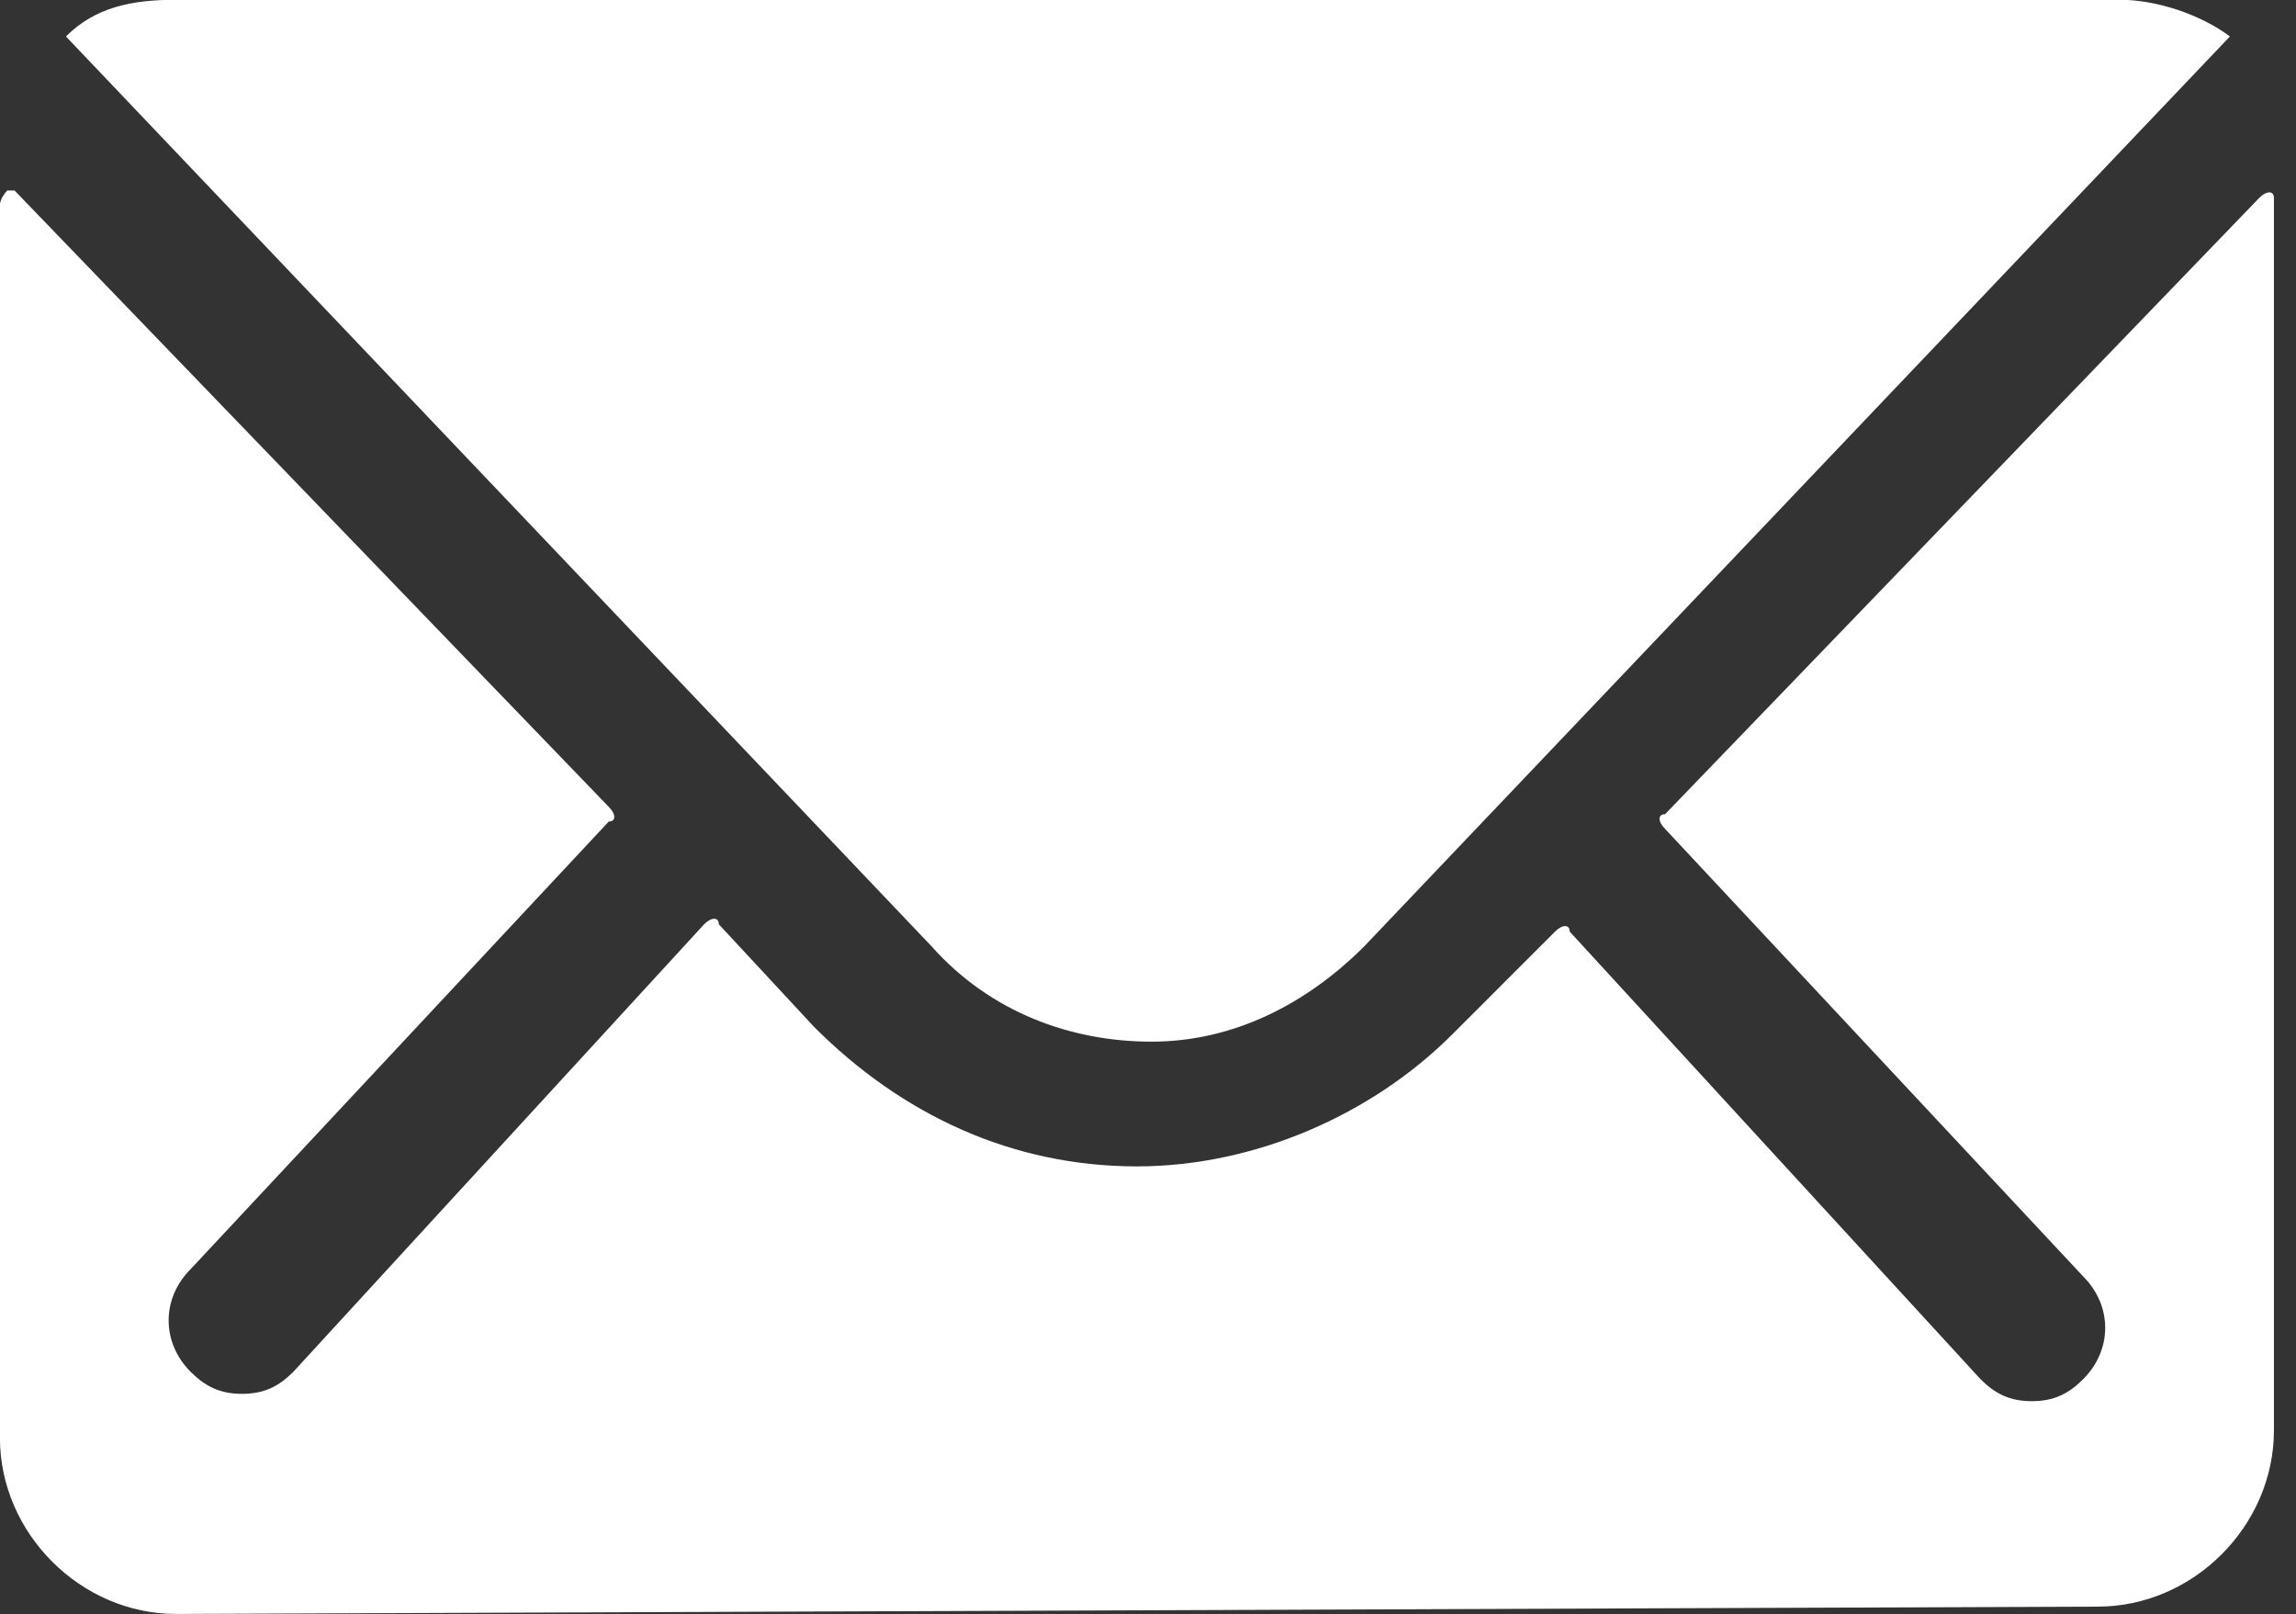 <?xml version="1.0" encoding="utf-8"?>
<!-- Generator: Adobe Illustrator 27.2.0, SVG Export Plug-In . SVG Version: 6.00 Build 0)  -->
<svg version="1.1" id="レイヤー_1" xmlns="http://www.w3.org/2000/svg" xmlns:xlink="http://www.w3.org/1999/xlink" x="0px"
	 y="0px" viewBox="0 0 31.3 22" style="enable-background:new 0 0 31.3 22;" xml:space="preserve">
<rect x="0" y="0" width="31.3" height="22" fill="#333333" stroke="none"/>
<style type="text/css">
	.st0{fill:#FFFFFF;}
</style>
<g id="Icon_ion-ios-mail" transform="translate(114.999 -4.503)">
	<path id="合体_1" class="st0" d="M-112.6,26.5c-1.3,0-2.4-1.1-2.4-2.4V7.3c0-0.1,0.1-0.2,0.1-0.2c0,0,0.1,0,0.1,0l8.1,8.4
		c0.1,0.1,0.1,0.2,0,0.2l-5.7,6.1c-0.4,0.4-0.4,1,0,1.4c0.2,0.2,0.4,0.3,0.7,0.3c0.3,0,0.5-0.1,0.7-0.3l5.6-6.1
		c0.1-0.1,0.2-0.1,0.2,0c0,0,0,0,0,0l1.3,1.4c1.2,1.2,2.7,1.9,4.4,1.9c1.6,0,3.2-0.7,4.3-1.8l1.4-1.4c0.1-0.1,0.2-0.1,0.2,0
		c0,0,0,0,0,0l5.6,6.1c0.2,0.2,0.4,0.3,0.7,0.3c0.3,0,0.5-0.1,0.7-0.3c0.4-0.4,0.4-1,0-1.4l-5.7-6.1c-0.1-0.1-0.1-0.2,0-0.2
		c0,0,0,0,0,0l8.1-8.4c0.1-0.1,0.2-0.1,0.2,0c0,0,0,0.1,0,0.1v16.7c0,1.3-1.1,2.4-2.4,2.4L-112.6,26.5z M-102.3,17.4L-114.1,5
		c0.4-0.4,0.9-0.5,1.5-0.5h26.5c0.5,0,1.1,0.2,1.5,0.5l-11.8,12.4c-0.8,0.8-1.8,1.3-2.9,1.3C-100.4,18.7-101.5,18.3-102.3,17.4z"/>
</g>
</svg>
